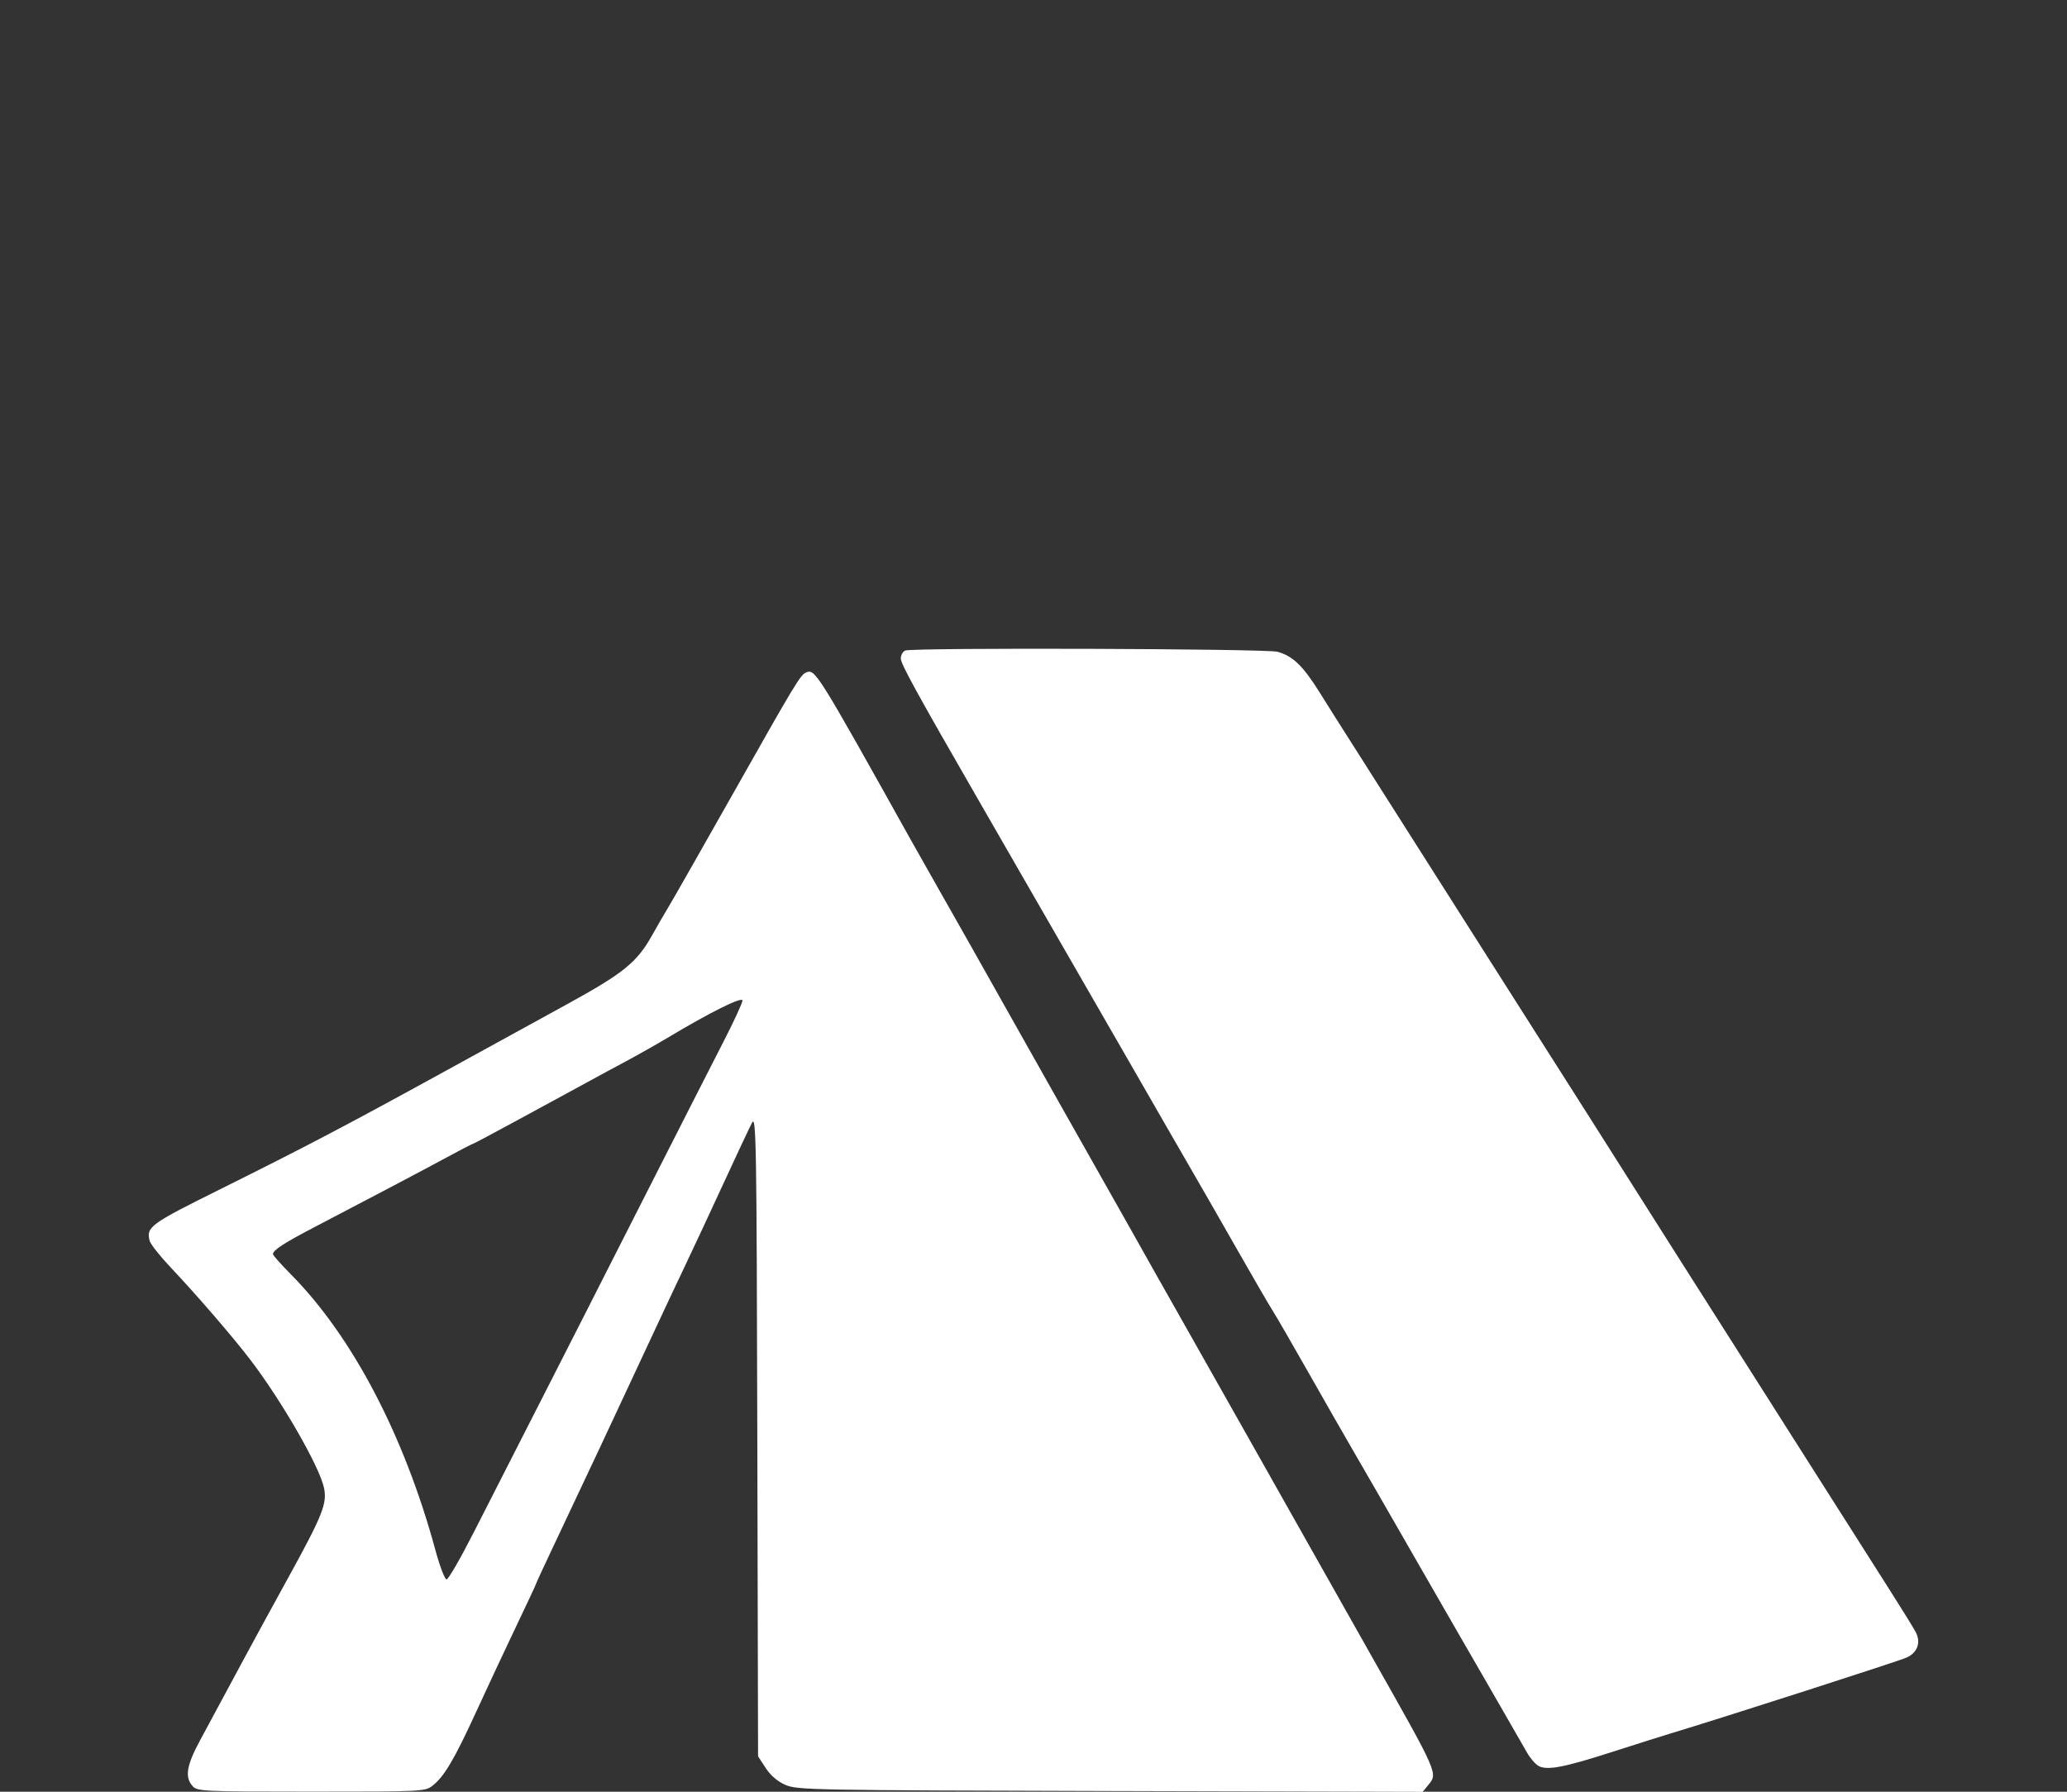 <?xml version="1.0" encoding="UTF-8" standalone="no"?>
<svg
   xmlns:dc="http://purl.org/dc/elements/1.1/"
   xmlns:cc="http://creativecommons.org/ns#"
   xmlns:rdf="http://www.w3.org/1999/02/22-rdf-syntax-ns#"
   xmlns:svg="http://www.w3.org/2000/svg"
   xmlns="http://www.w3.org/2000/svg"
   version="1.1"
   id="svg7910"
   viewBox="0 0 60 52"
   height="52"
   width="60">
  <rect x="0" y="0" width="60" height="52" fill="#333333" stroke="none"/>
  <defs
     id="defs7912" />
  <g
     transform="translate(0,-1000.362)"
     id="layer1">
    <path
       id="path11198"
       d="m 5.593,1052.201 c -0.236,-0.26 -0.18,-0.6 0.216,-1.333 0.625,-1.156 0.843,-1.56 1.254,-2.328 0.217,-0.406 0.802,-1.478 1.299,-2.381 1.008,-1.83 1.143,-2.172 1.04,-2.628 -0.142,-0.631 -1.218,-2.5 -2.126,-3.693 -0.495,-0.65 -1.573,-1.901 -2.3,-2.668 -0.321,-0.339 -0.605,-0.696 -0.631,-0.794 -0.107,-0.404 0.007,-0.487 2.045,-1.499 2.429,-1.206 3.659,-1.851 6.419,-3.366 1.174,-0.644 2.817,-1.546 3.651,-2.004 1.644,-0.902 2.031,-1.216 2.472,-2.006 0.144,-0.258 0.362,-0.635 0.485,-0.838 0.123,-0.203 0.954,-1.662 1.847,-3.243 1.844,-3.265 1.974,-3.48 2.14,-3.543 0.261,-0.1 0.308,-0.025 3.033,4.857 0.101,0.181 0.487,0.864 0.859,1.519 0.885,1.56 0.923,1.626 1.786,3.161 0.407,0.722 0.812,1.443 0.902,1.601 0.089,0.158 0.506,0.897 0.926,1.642 0.42,0.745 0.837,1.484 0.928,1.642 0.162,0.282 1.413,2.5 1.749,3.101 0.094,0.168 0.496,0.879 0.893,1.579 0.397,0.7 1.148,2.03 1.67,2.955 1.624,2.882 2.58,4.575 3.59,6.362 2.058,3.641 2.005,3.521 1.701,3.893 l -0.144,0.176 -9.071,-0.023 c -8.685,-0.022 -9.087,-0.03 -9.426,-0.178 -0.232,-0.101 -0.431,-0.272 -0.575,-0.492 l -0.22,-0.338 -0.022,-9.317 c -0.02,-8.565 -0.033,-9.297 -0.153,-9.071 -0.072,0.135 -0.436,0.91 -0.811,1.723 -0.374,0.813 -0.874,1.884 -1.111,2.381 -0.237,0.497 -0.68,1.439 -0.984,2.093 -0.977,2.101 -2,4.28 -2.903,6.186 -0.253,0.535 -0.461,0.985 -0.461,1 0,0.015 -0.253,0.556 -0.562,1.202 -0.309,0.646 -0.833,1.766 -1.165,2.489 -0.646,1.407 -0.936,1.899 -1.28,2.169 -0.211,0.166 -0.301,0.17 -3.518,0.17 -3.139,0 -3.308,-0.01 -3.442,-0.156 z m 8.143,-7.335 c 0.373,-0.734 1.179,-2.313 1.789,-3.51 0.611,-1.196 1.964,-3.856 3.006,-5.911 1.043,-2.054 2.149,-4.227 2.458,-4.828 0.309,-0.601 0.563,-1.149 0.563,-1.216 0,-0.127 -0.929,0.335 -2.176,1.081 -0.316,0.189 -0.87,0.502 -1.231,0.695 -0.361,0.193 -0.86,0.462 -1.108,0.599 -0.248,0.137 -0.507,0.277 -0.575,0.313 -0.068,0.036 -0.703,0.381 -1.412,0.767 -0.709,0.386 -1.304,0.702 -1.322,0.702 -0.018,0 -0.362,0.178 -0.764,0.396 -0.706,0.382 -1.83,0.975 -3.809,2.008 -0.925,0.483 -1.231,0.682 -1.231,0.8 0,0.033 0.234,0.295 0.519,0.584 1.787,1.805 3.294,4.682 4.198,8.013 0.126,0.463 0.27,0.841 0.322,0.841 0.051,0 0.399,-0.6 0.772,-1.334 z m 30.926,6.748 c -0.09,-0.046 -0.242,-0.221 -0.337,-0.389 -0.095,-0.168 -0.386,-0.674 -0.647,-1.125 -0.261,-0.452 -0.558,-0.969 -0.662,-1.149 -0.103,-0.181 -0.391,-0.679 -0.64,-1.108 -0.249,-0.429 -0.653,-1.131 -0.898,-1.56 -0.245,-0.429 -0.659,-1.149 -0.92,-1.601 -0.261,-0.452 -0.558,-0.969 -0.661,-1.149 -0.102,-0.181 -0.38,-0.661 -0.617,-1.067 -0.237,-0.406 -0.818,-1.422 -1.292,-2.258 -0.474,-0.835 -0.944,-1.648 -1.045,-1.806 -0.101,-0.158 -0.552,-0.934 -1.002,-1.724 -0.45,-0.79 -1.033,-1.806 -1.295,-2.258 -0.262,-0.452 -0.539,-0.932 -0.616,-1.067 -0.077,-0.135 -0.576,-1.004 -1.11,-1.929 -1.256,-2.179 -1.59,-2.759 -2.956,-5.131 -0.624,-1.084 -1.326,-2.303 -1.56,-2.709 -1.807,-3.136 -2.256,-3.954 -2.256,-4.112 0,-0.099 0.059,-0.203 0.13,-0.23 0.233,-0.089 10.478,-0.055 10.807,0.036 0.446,0.124 0.741,0.411 1.23,1.194 0.239,0.383 0.564,0.899 0.722,1.145 0.158,0.247 0.809,1.27 1.446,2.275 0.637,1.005 1.635,2.574 2.217,3.488 2.468,3.875 4.854,7.631 6.066,9.55 0.226,0.357 0.835,1.317 1.355,2.131 0.519,0.815 1.036,1.628 1.149,1.808 0.113,0.179 0.667,1.051 1.231,1.937 0.564,0.886 1.174,1.845 1.355,2.131 0.181,0.286 0.624,0.983 0.985,1.55 0.361,0.566 0.706,1.125 0.767,1.24 0.157,0.3 0.056,0.591 -0.256,0.738 -0.213,0.1 -5.384,1.763 -6.873,2.21 -0.203,0.061 -0.96,0.3 -1.682,0.532 -1.409,0.452 -1.876,0.541 -2.136,0.408 z"
       style="fill:#ffffff;fill-opacity:1" />
  </g>
</svg>
